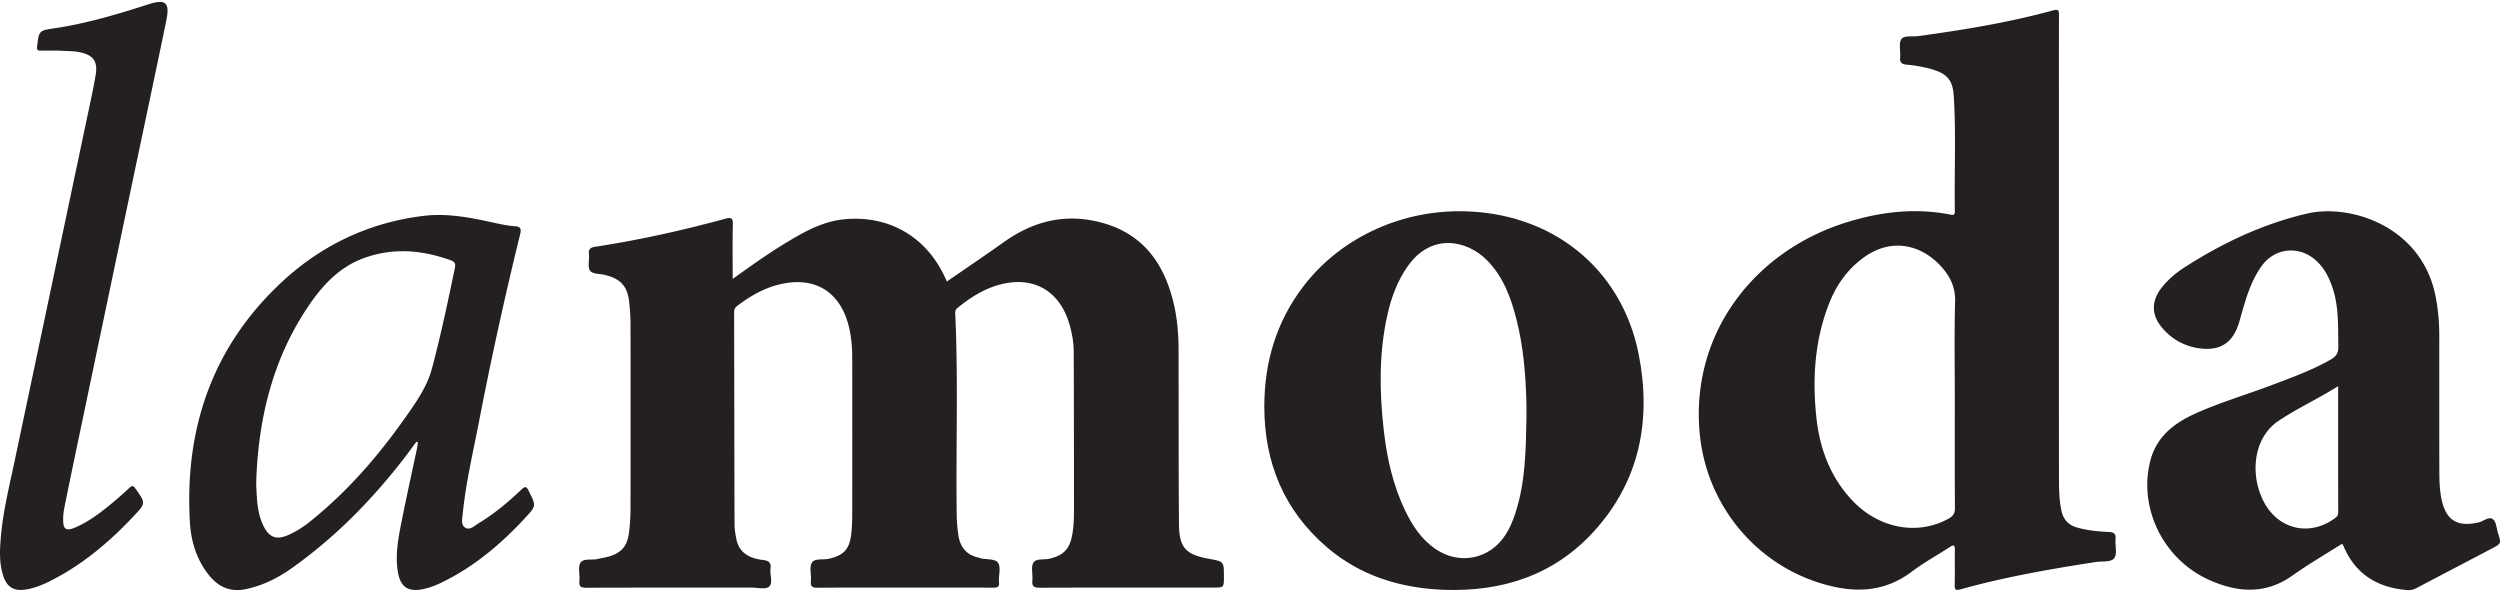 <svg preserveAspectRatio="xMidYMid meet" data-bbox="0 0 228.001 53.645" viewBox="0 0 228.001 53.645" height="54" width="228" xmlns="http://www.w3.org/2000/svg" data-type="color" role="presentation" aria-hidden="true">
    <g>
        <path d="M66.822 25.262c1.71-1.229 3.319-2.37 5.012-3.39 1.59-.956 3.205-1.842 5.089-2.042 4.051-.427 7.491 1.524 9.22 5.204.065.141.132.282.217.46 1.745-1.207 3.483-2.375 5.188-3.59 2.606-1.856 5.437-2.613 8.595-1.86 4.065.97 6.089 3.804 6.948 7.675.298 1.339.392 2.705.396 4.077.012 5.271-.006 10.541.035 15.813.015 2.166.617 2.801 2.76 3.183 1.339.24 1.339.24 1.339 1.606 0 1.013 0 1.013-.981 1.013-5.273 0-10.544-.008-15.814.013-.54.002-.728-.135-.673-.676.051-.542-.15-1.197.092-1.608.238-.404.961-.243 1.467-.362 1.316-.313 1.868-.914 2.092-2.276.107-.657.142-1.317.142-1.977 0-4.884-.004-9.768-.023-14.651-.004-.842-.157-1.676-.394-2.489-.885-3.037-3.269-4.414-6.315-3.615-1.459.383-2.703 1.175-3.864 2.113a.559.559 0 0 0-.231.523c.281 6.134.052 12.273.135 18.41.008.591.062 1.184.143 1.77.149 1.1.726 1.848 1.855 2.093.064.015.128.051.192.064.534.111 1.29.043 1.547.37.343.434.058 1.184.119 1.791.048.449-.14.521-.539.517-2.168-.018-4.335-.009-6.504-.009-3.17 0-6.344-.011-9.515.012-.482.003-.639-.116-.598-.599.051-.567-.159-1.247.088-1.678.245-.426 1-.248 1.525-.362 1.383-.301 1.927-.876 2.073-2.32.059-.565.083-1.137.084-1.706.006-4.792.009-9.584-.001-14.376-.002-.911-.08-1.818-.291-2.712-.769-3.236-3.107-4.693-6.349-3.91-1.438.35-2.694 1.081-3.864 1.973-.213.164-.265.337-.265.58.013 6.458.019 12.916.037 19.374.001.407.077.818.149 1.219.242 1.361 1.243 1.842 2.447 1.986.558.069.757.261.685.806-.072.558.248 1.307-.132 1.63-.321.274-1.043.083-1.588.083-5.02.002-10.042-.005-15.063.012-.488.002-.705-.081-.645-.623.06-.563-.163-1.268.105-1.667.281-.417 1.059-.2 1.606-.343.242-.061.493-.091.737-.15 1.351-.328 1.935-.969 2.088-2.35.076-.678.123-1.364.124-2.047.009-5.614.009-11.227 0-16.842a18.895 18.895 0 0 0-.125-2.045c-.159-1.427-.763-2.093-2.17-2.452-.479-.122-1.175-.085-1.389-.39-.251-.355-.051-1.009-.108-1.525-.054-.494.184-.605.605-.668 3.988-.61 7.92-1.487 11.811-2.545.606-.167.72-.046.706.55-.036 1.594-.012 3.19-.012 4.935z" fill="#242021" clip-rule="evenodd" fill-rule="evenodd" data-color="1"></path>
        <path d="M187.773 23.39c0 6.662-.007 13.324.007 19.986.002 1.021.006 2.05.234 3.058.176.782.639 1.284 1.419 1.501.95.265 1.924.363 2.904.404.453.02.647.171.602.653-.053.585.171 1.333-.115 1.727-.297.407-1.099.268-1.681.359-4.14.641-8.266 1.355-12.308 2.483-.478.133-.58.059-.566-.422.031-1.048-.005-2.099.016-3.147.009-.443-.082-.53-.475-.271-1.141.747-2.353 1.402-3.438 2.225-2.462 1.863-5.116 1.983-7.969 1.175-6.41-1.813-10.889-7.439-11.413-14.021-.722-9.089 5.164-16.385 13.296-18.961 3.1-.983 6.268-1.379 9.506-.762.243.046.499.145.49-.294-.06-3.509.125-7.024-.103-10.531-.094-1.457-.635-2.029-2.065-2.435a12.268 12.268 0 0 0-2.217-.396c-.43-.038-.653-.183-.602-.673.055-.563-.159-1.273.116-1.662.247-.352 1.012-.201 1.548-.275 4.132-.561 8.243-1.237 12.27-2.337.524-.142.552.009.551.443-.013 3.011-.007 6.022-.007 9.034V23.39zm-9.494 12.968c0-3.01-.054-6.022.028-9.03.032-1.19-.365-2.119-1.08-2.98-1.687-2.038-4.521-3.037-7.285-1.02-1.482 1.078-2.482 2.524-3.142 4.211-1.304 3.345-1.52 6.825-1.146 10.349.301 2.827 1.253 5.398 3.223 7.52 2.424 2.609 5.959 3.288 8.814 1.728.439-.241.604-.493.6-.997-.025-3.261-.012-6.521-.012-9.781z" fill="#231F21" clip-rule="evenodd" fill-rule="evenodd" data-color="2"></path>
        <path d="M133.115 19.087c8.239.007 14.761 5.077 16.334 13.046 1.178 5.962.115 11.566-4.118 16.188-3.63 3.968-8.334 5.479-13.616 5.293-3.972-.142-7.636-1.259-10.706-3.887-3.912-3.354-5.695-7.706-5.704-12.797-.007-4.027 1.078-7.735 3.548-10.975 3.282-4.308 8.617-6.873 14.262-6.868zm6.095 18.845c0-.455.012-.911-.001-1.367-.066-2.553-.27-5.094-.9-7.581-.505-2.002-1.205-3.921-2.699-5.431-1.777-1.802-5.044-2.563-7.233.561-.928 1.325-1.481 2.81-1.834 4.374-.789 3.487-.746 7.01-.347 10.534.287 2.565.843 5.071 1.977 7.415.653 1.347 1.469 2.575 2.728 3.442 2.207 1.519 4.999.944 6.424-1.317.377-.597.649-1.245.87-1.918.93-2.834.965-5.777 1.015-8.712z" fill="#242021" clip-rule="evenodd" fill-rule="evenodd" data-color="1"></path>
        <path d="M213.597 49.412c-1.52.967-3.061 1.86-4.505 2.887-2.481 1.765-5.023 1.575-7.627.406-4.137-1.855-6.432-6.486-5.376-10.78.554-2.259 2.173-3.511 4.155-4.4 2.179-.979 4.475-1.657 6.709-2.496 1.915-.722 3.845-1.403 5.632-2.428.494-.285.684-.615.672-1.191-.036-1.708.052-3.424-.45-5.09-.307-1.017-.746-1.955-1.537-2.697-1.529-1.432-3.785-1.235-5.008.461-1.019 1.414-1.462 3.072-1.934 4.715-.043.152-.083.306-.13.459-.551 1.8-1.68 2.577-3.545 2.34a5.304 5.304 0 0 1-3.552-1.989c-.89-1.107-.882-2.317-.03-3.452.598-.793 1.351-1.432 2.176-1.962 3.469-2.228 7.169-3.973 11.196-4.903 3.91-.902 10.389 1.162 11.67 7.493.246 1.21.349 2.435.35 3.67.002 4.105-.007 8.212.006 12.32.002.82.02 1.639.176 2.451.389 2.029 1.41 2.693 3.415 2.238.448-.101.934-.581 1.307-.28.296.238.313.823.451 1.255.302.952.303.956-.555 1.407-2.295 1.207-4.595 2.406-6.889 3.615a1.492 1.492 0 0 1-.852.177c-2.728-.23-4.745-1.47-5.814-4.069-.018-.04-.053-.072-.111-.157zm-.357-14.37c-1.899 1.191-3.807 2.054-5.534 3.232a4.224 4.224 0 0 0-.848.788c-1.382 1.654-1.531 4.398-.373 6.567 1.33 2.491 4.162 3.135 6.438 1.469.195-.143.323-.273.322-.544-.008-3.784-.005-7.567-.005-11.512z" fill="#242021" clip-rule="evenodd" fill-rule="evenodd" data-color="1"></path>
        <path d="M37.98 40.102c-.375.507-.743 1.018-1.127 1.518-2.946 3.81-6.294 7.215-10.231 10.01-1.268.9-2.643 1.594-4.192 1.92-1.514.319-2.625-.265-3.502-1.433-1.035-1.374-1.51-2.988-1.608-4.656-.508-8.595 2.083-16.093 8.454-21.984 3.588-3.318 7.934-5.376 12.87-5.969 1.953-.233 3.866.083 5.766.49.846.179 1.686.394 2.552.457.472.033.606.206.482.706a351.058 351.058 0 0 0-3.804 17.346c-.527 2.703-1.158 5.39-1.435 8.138-.046.461-.209 1.076.264 1.325.411.217.841-.219 1.22-.45 1.41-.857 2.669-1.912 3.859-3.044.394-.376.49-.245.685.148.66 1.325.683 1.328-.319 2.412-2.212 2.393-4.673 4.474-7.628 5.91-.533.258-1.083.475-1.667.599-1.383.296-2.105-.174-2.332-1.553-.269-1.632.062-3.226.378-4.811.443-2.21.931-4.412 1.397-6.619.027-.13.029-.267.042-.4l-.124-.06zm-14.607 3.487c0 .205-.008.41.001.615.057 1.183.093 2.369.603 3.472.551 1.191 1.224 1.443 2.418.896a9.071 9.071 0 0 0 1.899-1.2c3.391-2.715 6.202-5.963 8.692-9.498.981-1.39 1.968-2.788 2.417-4.478.808-3.035 1.455-6.107 2.09-9.181.076-.375-.059-.537-.38-.652-2.605-.941-5.231-1.168-7.886-.216-2.33.833-3.896 2.582-5.207 4.553-3.155 4.742-4.437 10.062-4.647 15.689z" fill="#242022" clip-rule="evenodd" fill-rule="evenodd" data-color="3"></path>
        <path d="M5.365 4.439c-.632 0-1.134-.006-1.636.002-.283.006-.383-.051-.342-.389.168-1.409.146-1.443 1.582-1.652 2.918-.43 5.727-1.274 8.524-2.171 1.635-.525 2.015-.199 1.667 1.499-.981 4.77-2.001 9.534-3.002 14.303a51103.9 51103.9 0 0 0-5.157 24.598c-.387 1.85-.771 3.699-1.142 5.553-.071.354-.1.722-.098 1.086.003.81.272.999 1.014.696 1.042-.426 1.959-1.069 2.835-1.759a34.62 34.62 0 0 0 2.175-1.874c.286-.265.383-.215.59.08.915 1.303.929 1.298-.169 2.468-2.293 2.446-4.833 4.572-7.869 6.05-.618.298-1.257.533-1.937.651-1.091.19-1.758-.178-2.104-1.236-.401-1.22-.314-2.478-.201-3.728.206-2.277.763-4.489 1.233-6.718C3.635 30.963 5.944 20.028 8.25 9.093c.174-.826.347-1.65.48-2.483.189-1.18-.224-1.752-1.386-2.009-.697-.152-1.406-.113-1.979-.162z" fill="#242021" clip-rule="evenodd" fill-rule="evenodd" data-color="1"></path>
    </g>
</svg>